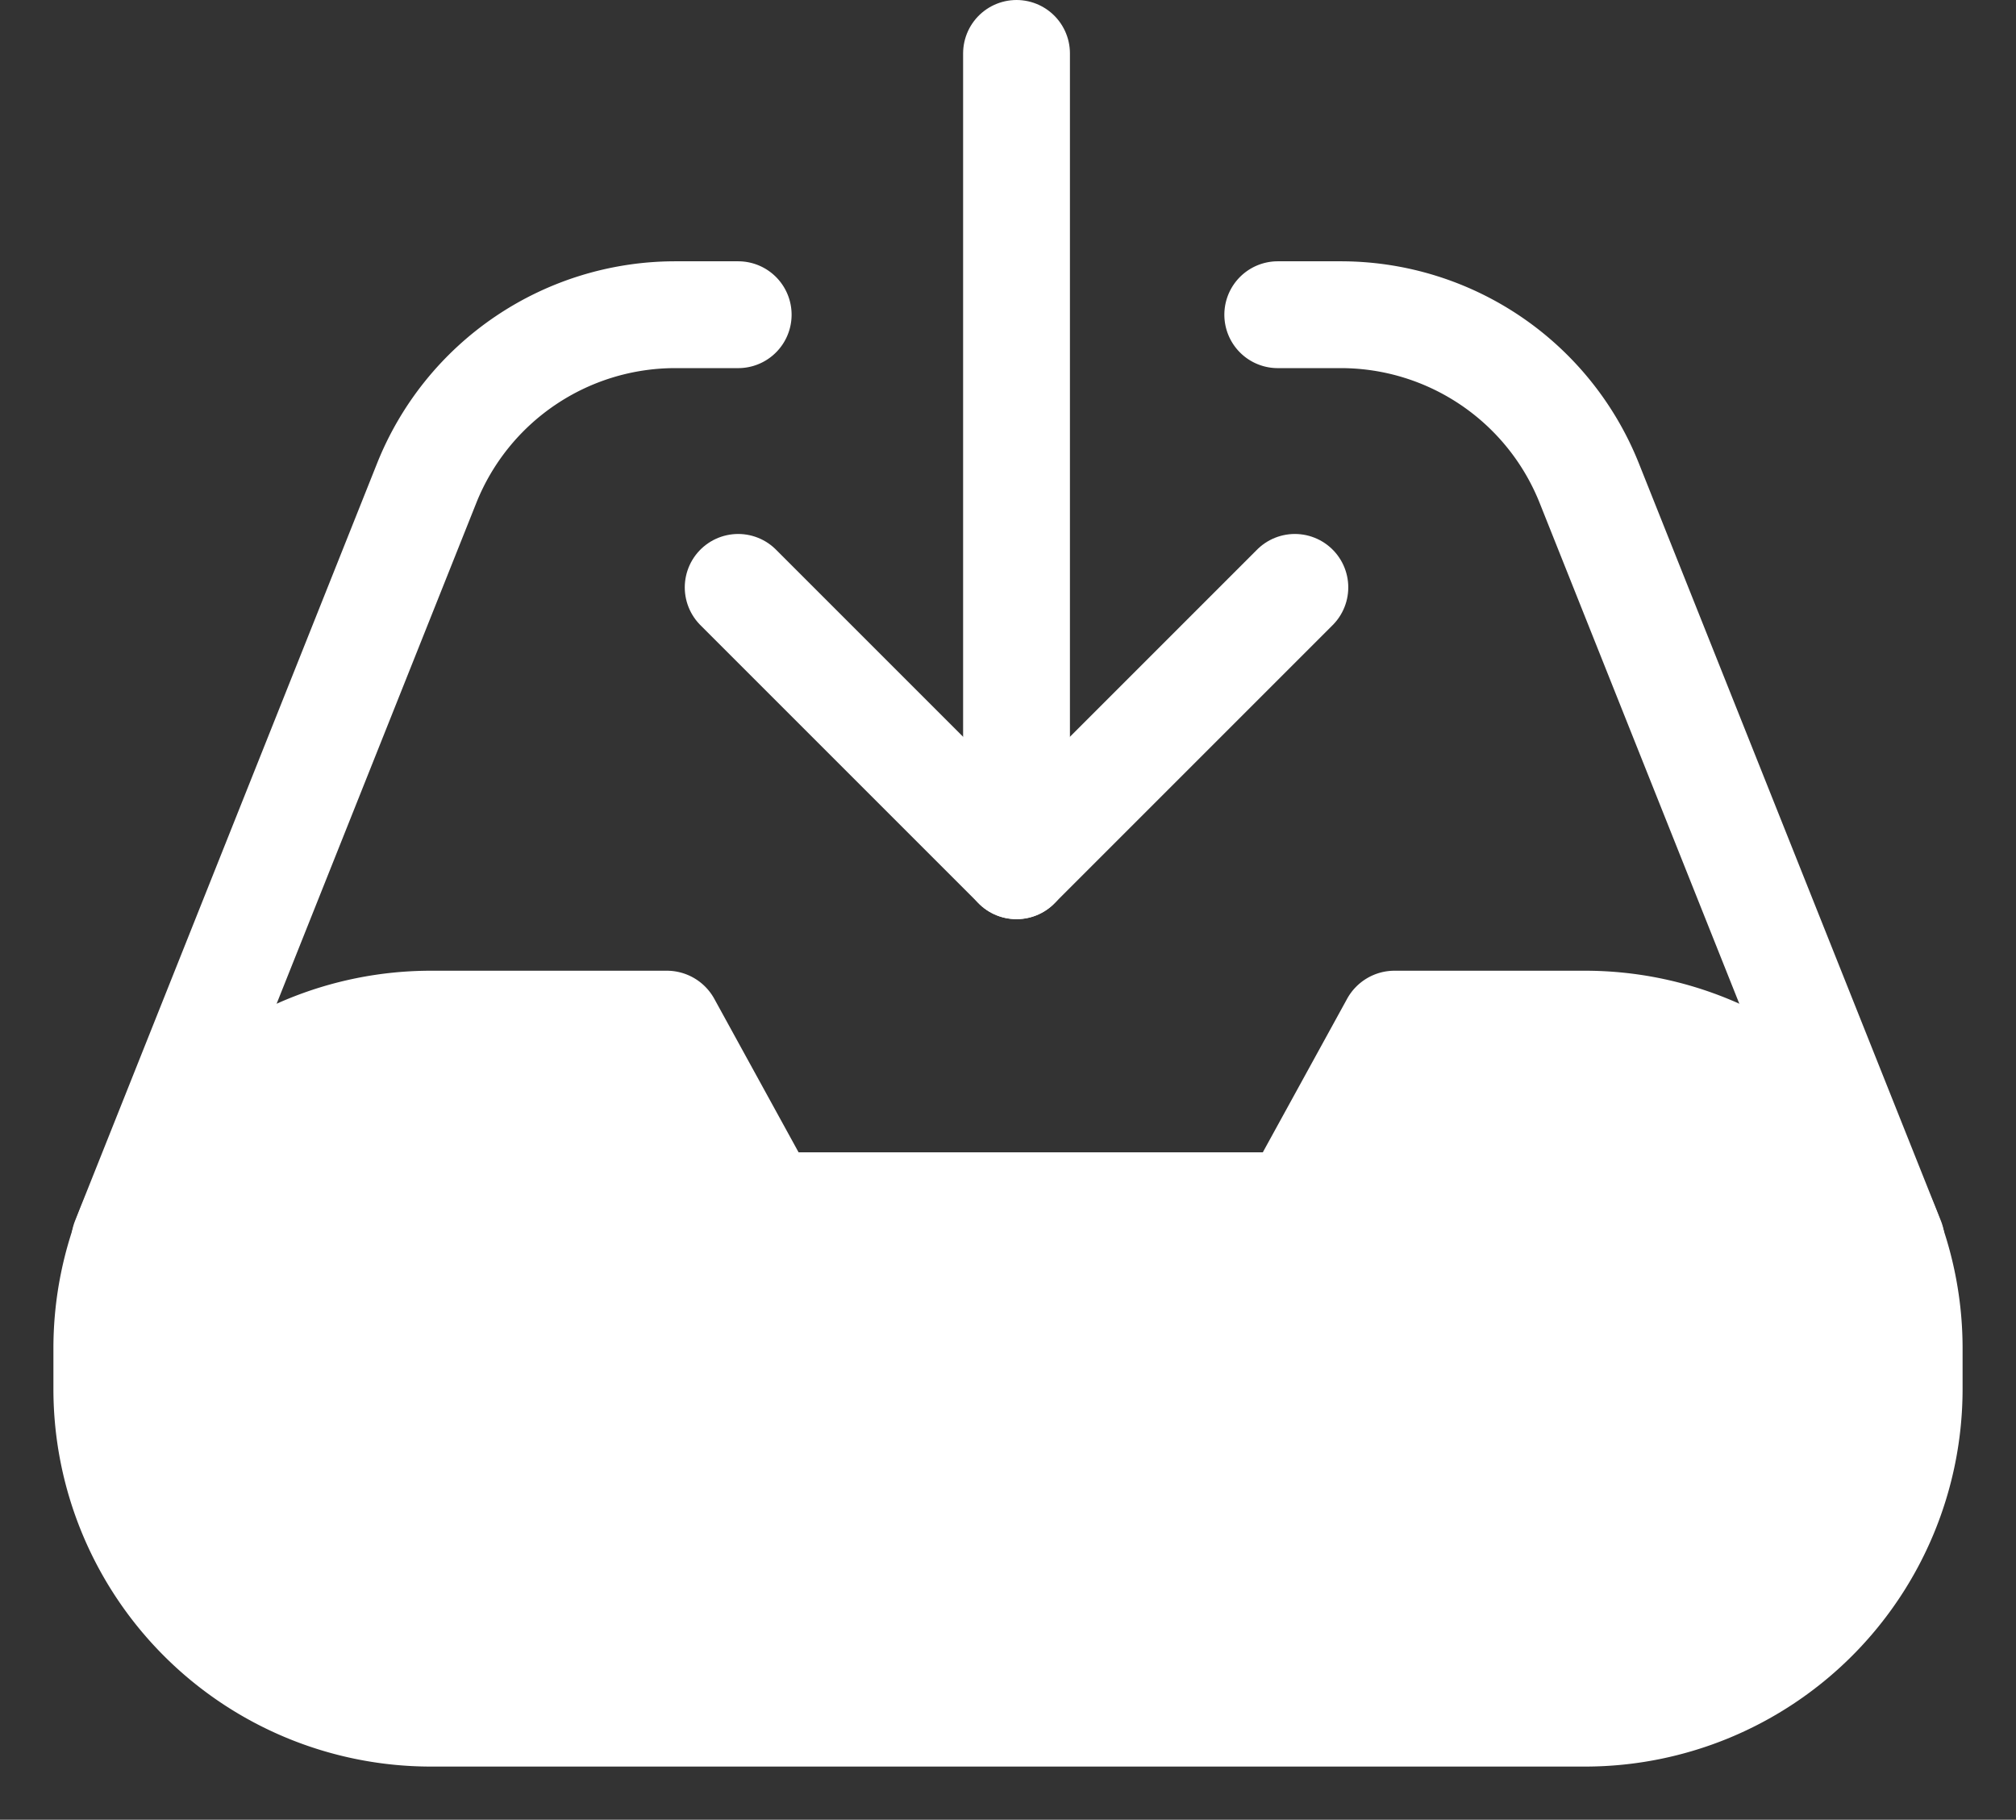 <svg xmlns="http://www.w3.org/2000/svg" width="37.743" height="34.069" viewBox="0 0 37.743 34.069">
  <rect x="0" y="0" width="37.743" height="34.069" fill="#333333" stroke="none"/>
  <g id="Download" transform="translate(1 1)">
    <path id="Body" d="M7.062,14.9A7.07,7.07,0,0,1,0,7.834V7.062A7.07,7.07,0,0,1,7.062,0h4.42a1.015,1.015,0,0,1,.891.526L13.951,3.4h8.691L24.22.526A1.014,1.014,0,0,1,25.108,0h3.573a7.07,7.07,0,0,1,7.062,7.062v.772A7.07,7.07,0,0,1,28.681,14.9Z" transform="translate(0 17.174)" fill="#fff" stroke="rgba(0,0,0,0)" stroke-width="2"/>
    <path id="Back" d="M11.979,2.183H10.8A5.012,5.012,0,0,0,6.148,5.335L.493,19.518H33.567L27.912,5.335a5.009,5.009,0,0,0-4.651-3.152h-1.18" transform="translate(0.841 2.709)" fill="none" stroke="#fff" stroke-linecap="round" stroke-linejoin="round" stroke-width="2"/>
    <g id="Arrow" transform="translate(12.82 0)">
      <path id="Head" d="M4.738,4.07,9.949,9.281,15.16,4.07" transform="translate(-4.738 5.927)" fill="none" stroke="#fff" stroke-linecap="round" stroke-linejoin="round" stroke-width="2"/>
      <line id="Line" y1="15.209" transform="translate(5.211)" fill="none" stroke="#fff" stroke-linecap="round" stroke-linejoin="round" stroke-width="2"/>
    </g>
  </g>
</svg>
